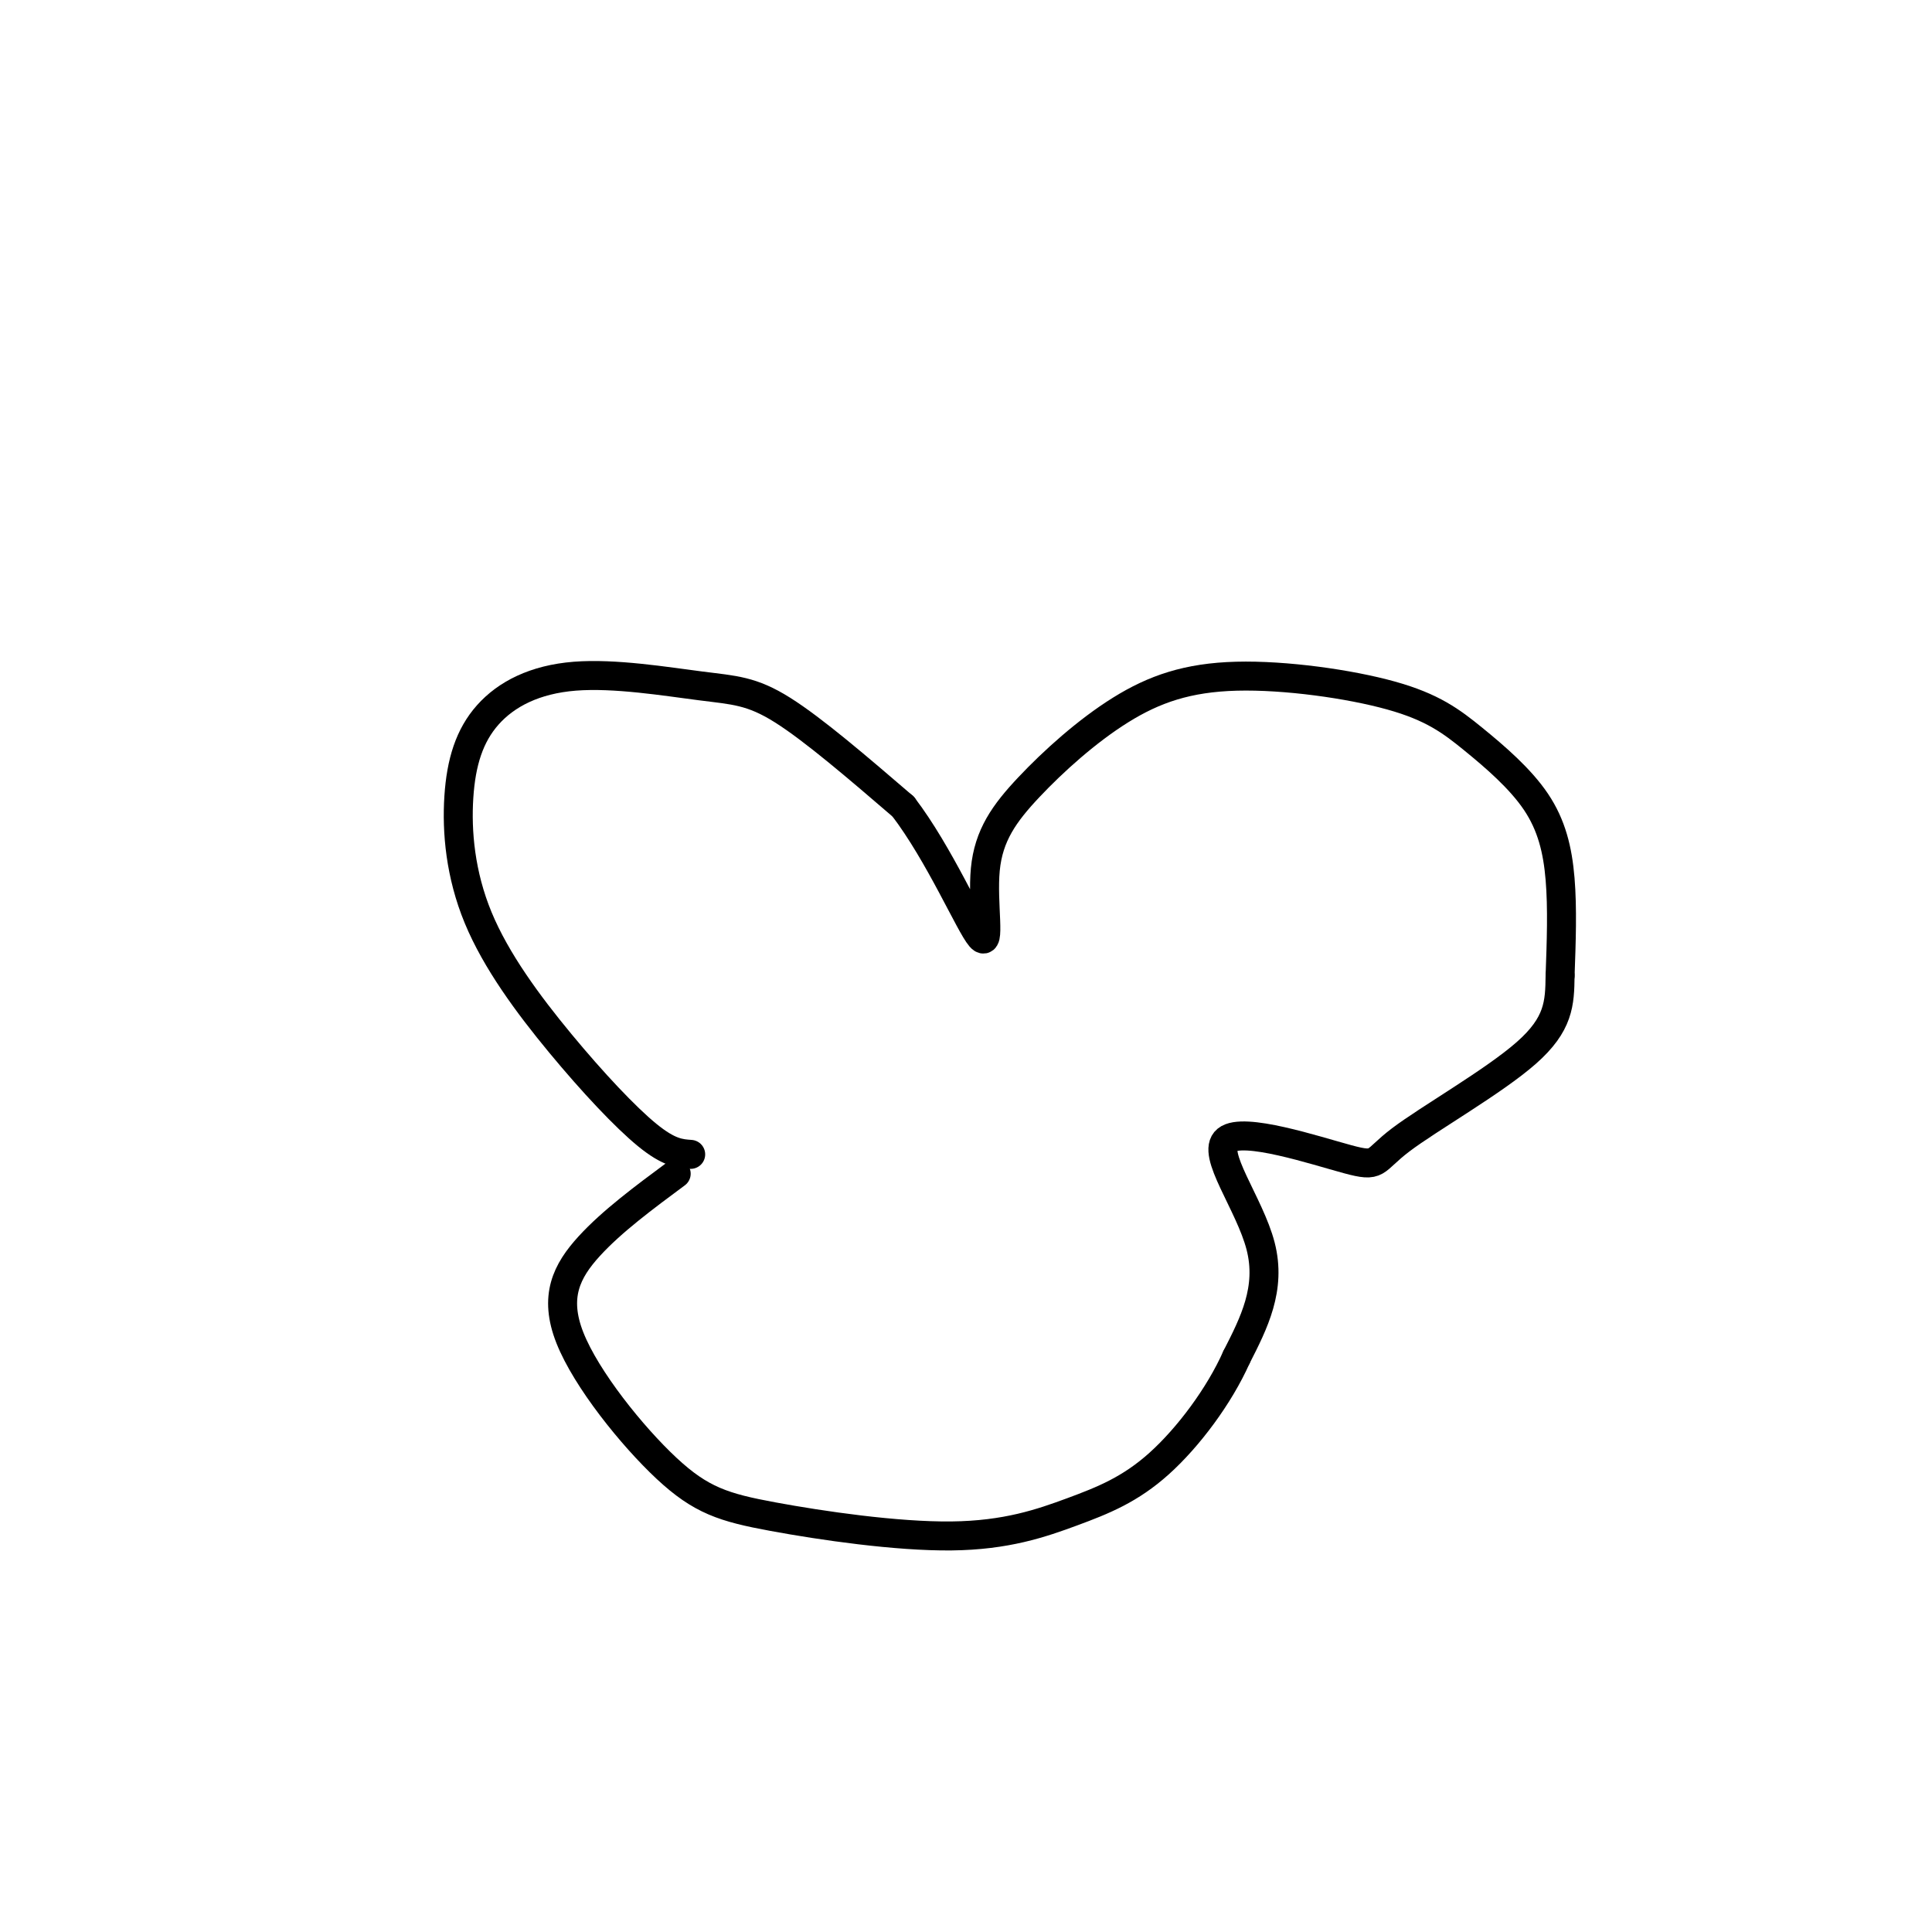 <svg viewBox='0 0 400 400' version='1.1' xmlns='http://www.w3.org/2000/svg' xmlns:xlink='http://www.w3.org/1999/xlink'><g fill='none' stroke='#000000' stroke-width='6' stroke-linecap='round' stroke-linejoin='round'><path d='M143,239c-2.243,-0.157 -4.485,-0.313 -9,-4c-4.515,-3.687 -11.302,-10.903 -18,-19c-6.698,-8.097 -13.307,-17.073 -17,-26c-3.693,-8.927 -4.470,-17.803 -4,-25c0.470,-7.197 2.187,-12.713 6,-17c3.813,-4.287 9.723,-7.345 18,-8c8.277,-0.655 18.921,1.093 26,2c7.079,0.907 10.594,0.973 17,5c6.406,4.027 15.703,12.013 25,20'/><path d='M187,167c7.514,9.843 13.797,24.452 16,27c2.203,2.548 0.324,-6.965 1,-14c0.676,-7.035 3.906,-11.592 9,-17c5.094,-5.408 12.053,-11.668 19,-16c6.947,-4.332 13.883,-6.735 24,-7c10.117,-0.265 23.415,1.609 32,4c8.585,2.391 12.456,5.301 17,9c4.544,3.699 9.762,8.188 13,13c3.238,4.812 4.497,9.946 5,16c0.503,6.054 0.252,13.027 0,20'/><path d='M323,202c-0.068,5.728 -0.240,10.048 -7,16c-6.760,5.952 -20.110,13.537 -26,18c-5.890,4.463 -4.321,5.805 -11,4c-6.679,-1.805 -21.606,-6.755 -25,-4c-3.394,2.755 4.745,13.216 7,22c2.255,8.784 -1.372,15.892 -5,23'/><path d='M256,281c-3.570,8.028 -9.994,16.599 -16,22c-6.006,5.401 -11.593,7.632 -18,10c-6.407,2.368 -13.634,4.874 -25,5c-11.366,0.126 -26.872,-2.129 -37,-4c-10.128,-1.871 -14.880,-3.357 -22,-10c-7.120,-6.643 -16.609,-18.442 -20,-27c-3.391,-8.558 -0.683,-13.874 4,-19c4.683,-5.126 11.342,-10.063 18,-15'/></g>
</svg>